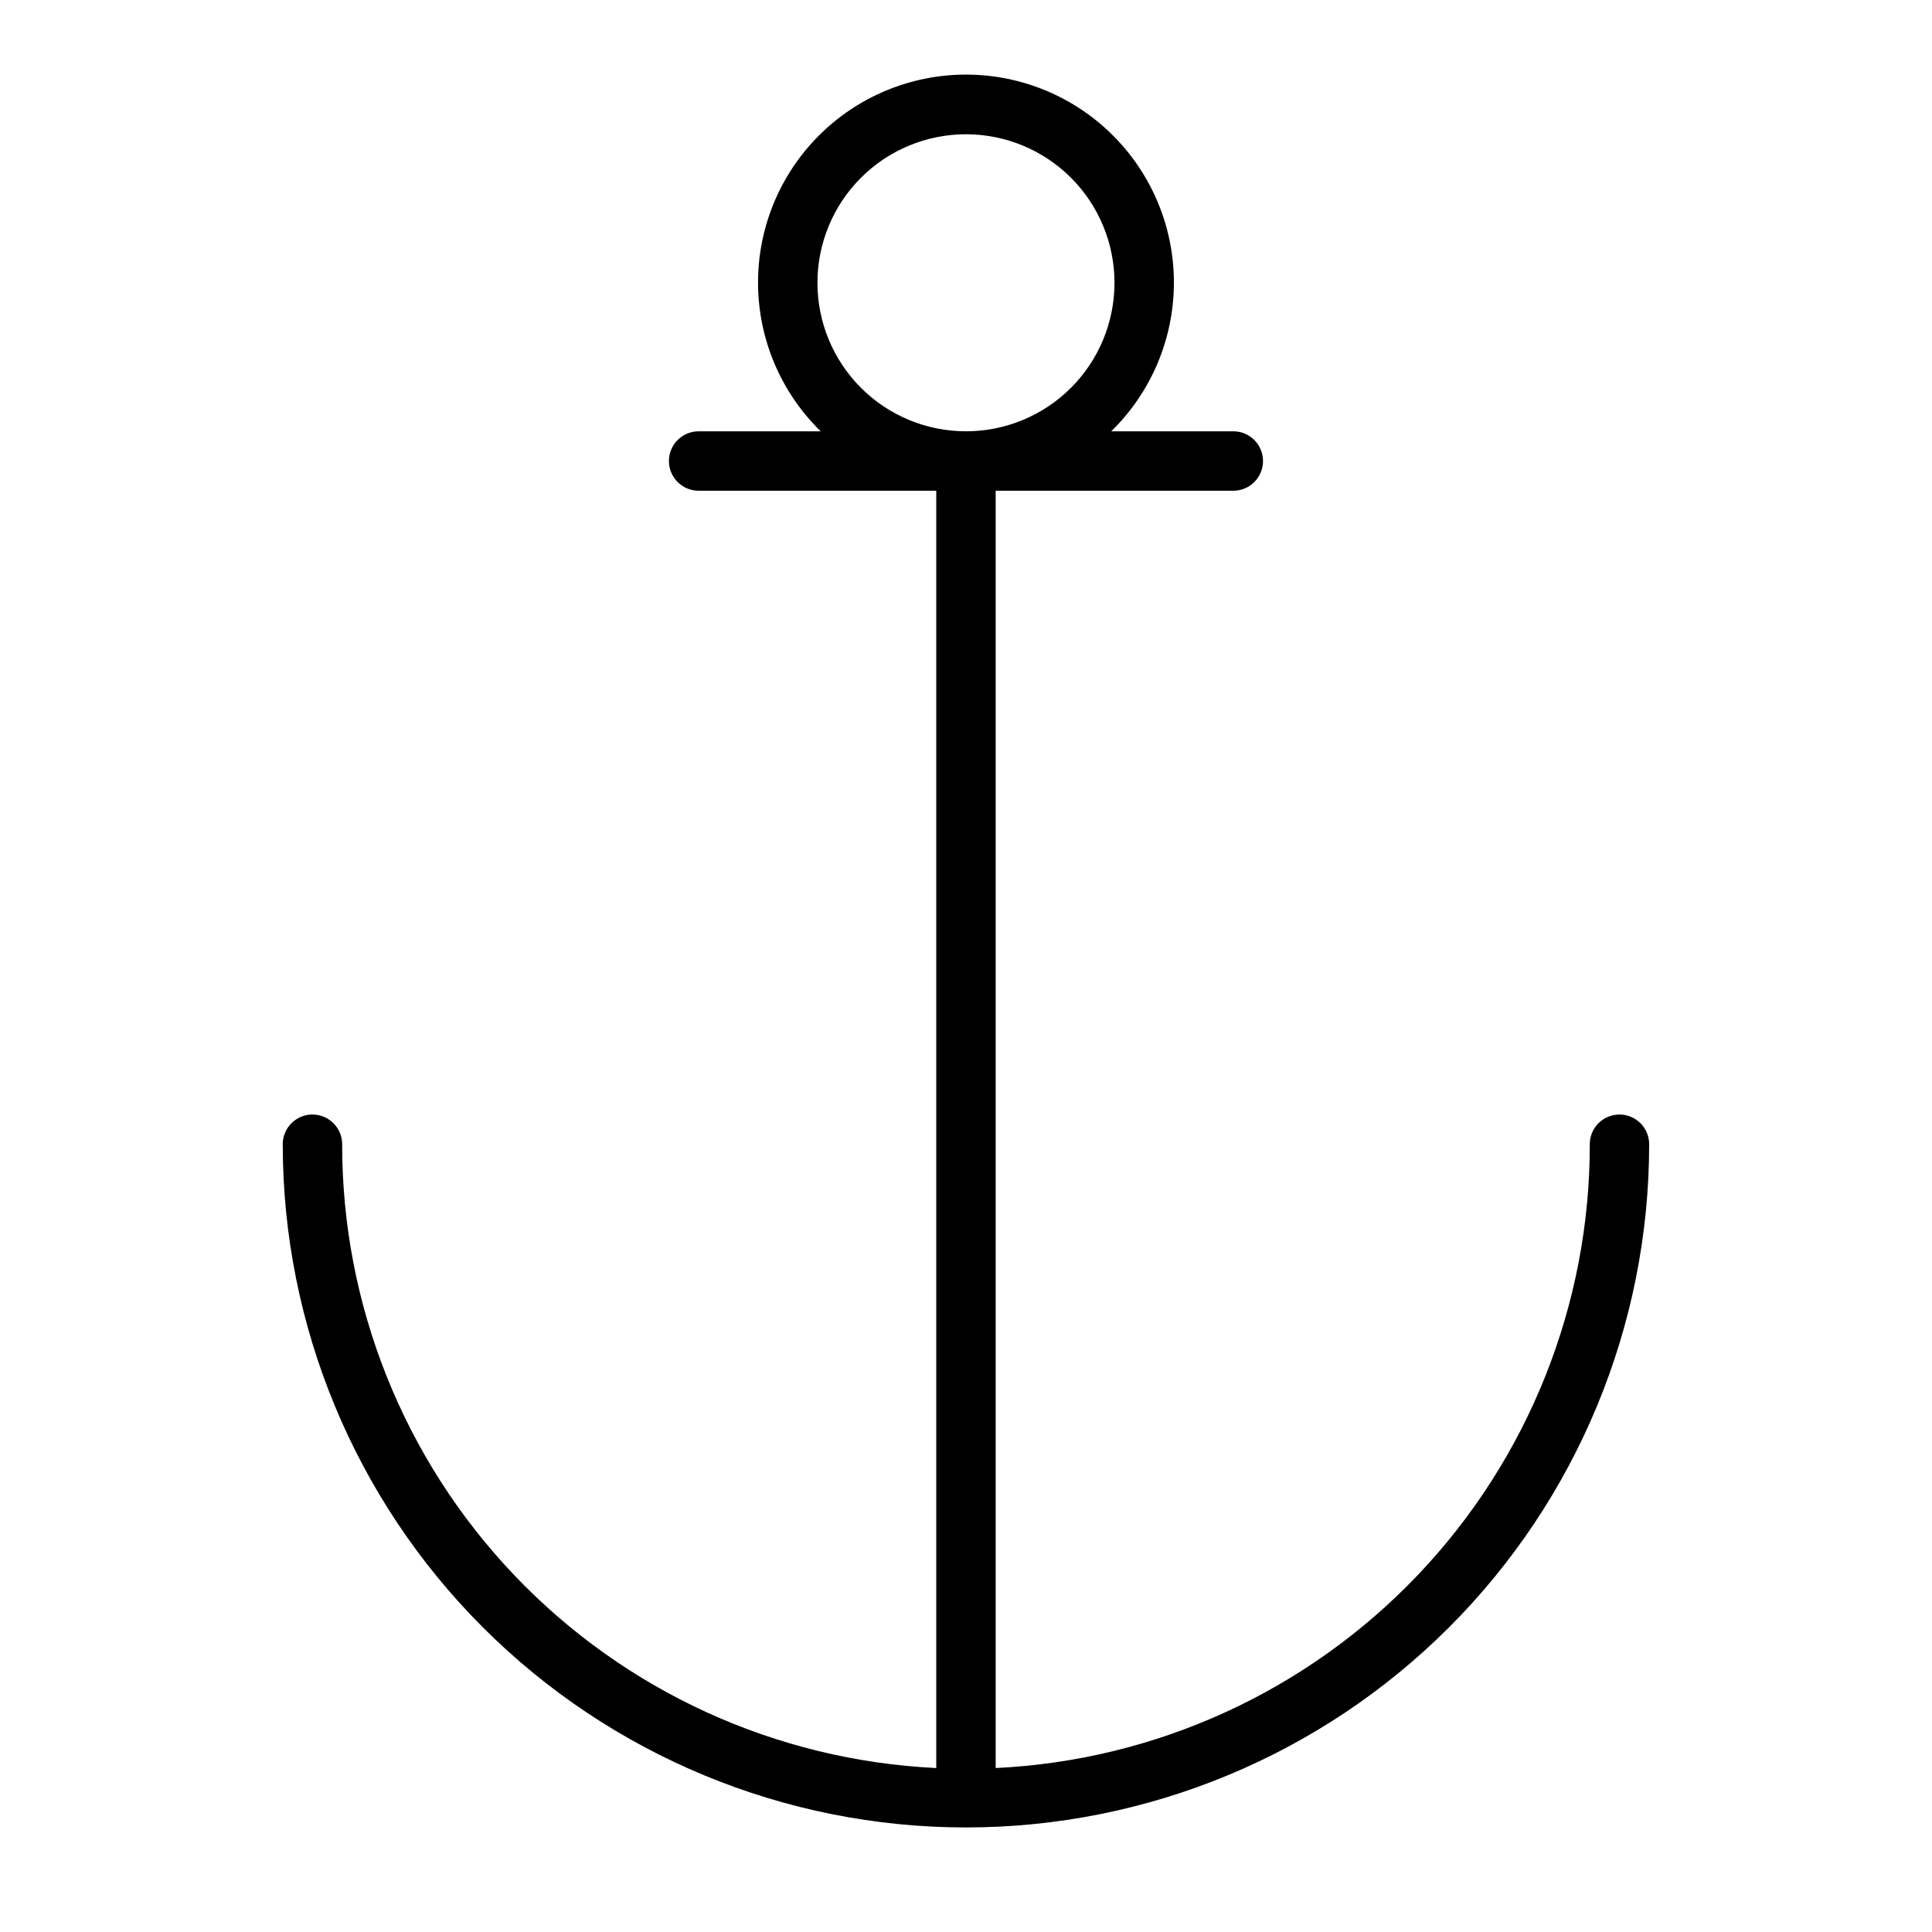 <?xml version="1.0" encoding="UTF-8"?>
<!-- Uploaded to: SVG Repo, www.svgrepo.com, Generator: SVG Repo Mixer Tools -->
<svg fill="#000000" width="800px" height="800px" version="1.1" viewBox="144 144 512 512" xmlns="http://www.w3.org/2000/svg">
 <path d="m573.18 439.36c-4.348 0-7.871 3.523-7.871 7.871 0.047 42.512-16.285 83.41-45.605 114.2-29.32 30.785-69.371 49.094-111.84 51.117v-338.5h62.977c4.348 0 7.871-3.523 7.871-7.871 0-4.348-3.523-7.875-7.871-7.875h-32.355c10.512-10.262 16.492-24.297 16.609-38.988 0.117-14.688-5.637-28.82-15.984-39.246-10.344-10.43-24.43-16.297-39.117-16.297-14.691 0-28.773 5.867-39.121 16.297-10.348 10.426-16.102 24.559-15.984 39.246 0.117 14.691 6.098 28.727 16.609 38.988h-32.355c-4.348 0-7.871 3.527-7.871 7.875 0 4.348 3.523 7.871 7.871 7.871h62.977v338.5c-42.465-2.023-82.516-20.332-111.84-51.117-29.32-30.785-45.652-71.684-45.602-114.2 0-4.348-3.527-7.871-7.875-7.871s-7.871 3.523-7.871 7.871c0 48.02 19.074 94.07 53.031 128.03 33.953 33.953 80.008 53.031 128.03 53.031s94.07-19.078 128.02-53.031c33.957-33.957 53.031-80.008 53.031-128.03 0-2.086-0.828-4.09-2.305-5.566-1.477-1.477-3.481-2.305-5.566-2.305zm-212.55-220.42c0-10.438 4.148-20.449 11.531-27.832 7.379-7.379 17.391-11.527 27.832-11.527 10.438 0 20.449 4.148 27.832 11.527 7.379 7.383 11.527 17.395 11.527 27.832 0 10.441-4.148 20.449-11.527 27.832-7.383 7.383-17.395 11.527-27.832 11.527-10.441 0-20.453-4.144-27.832-11.527-7.383-7.383-11.531-17.391-11.531-27.832z"/>
</svg>
